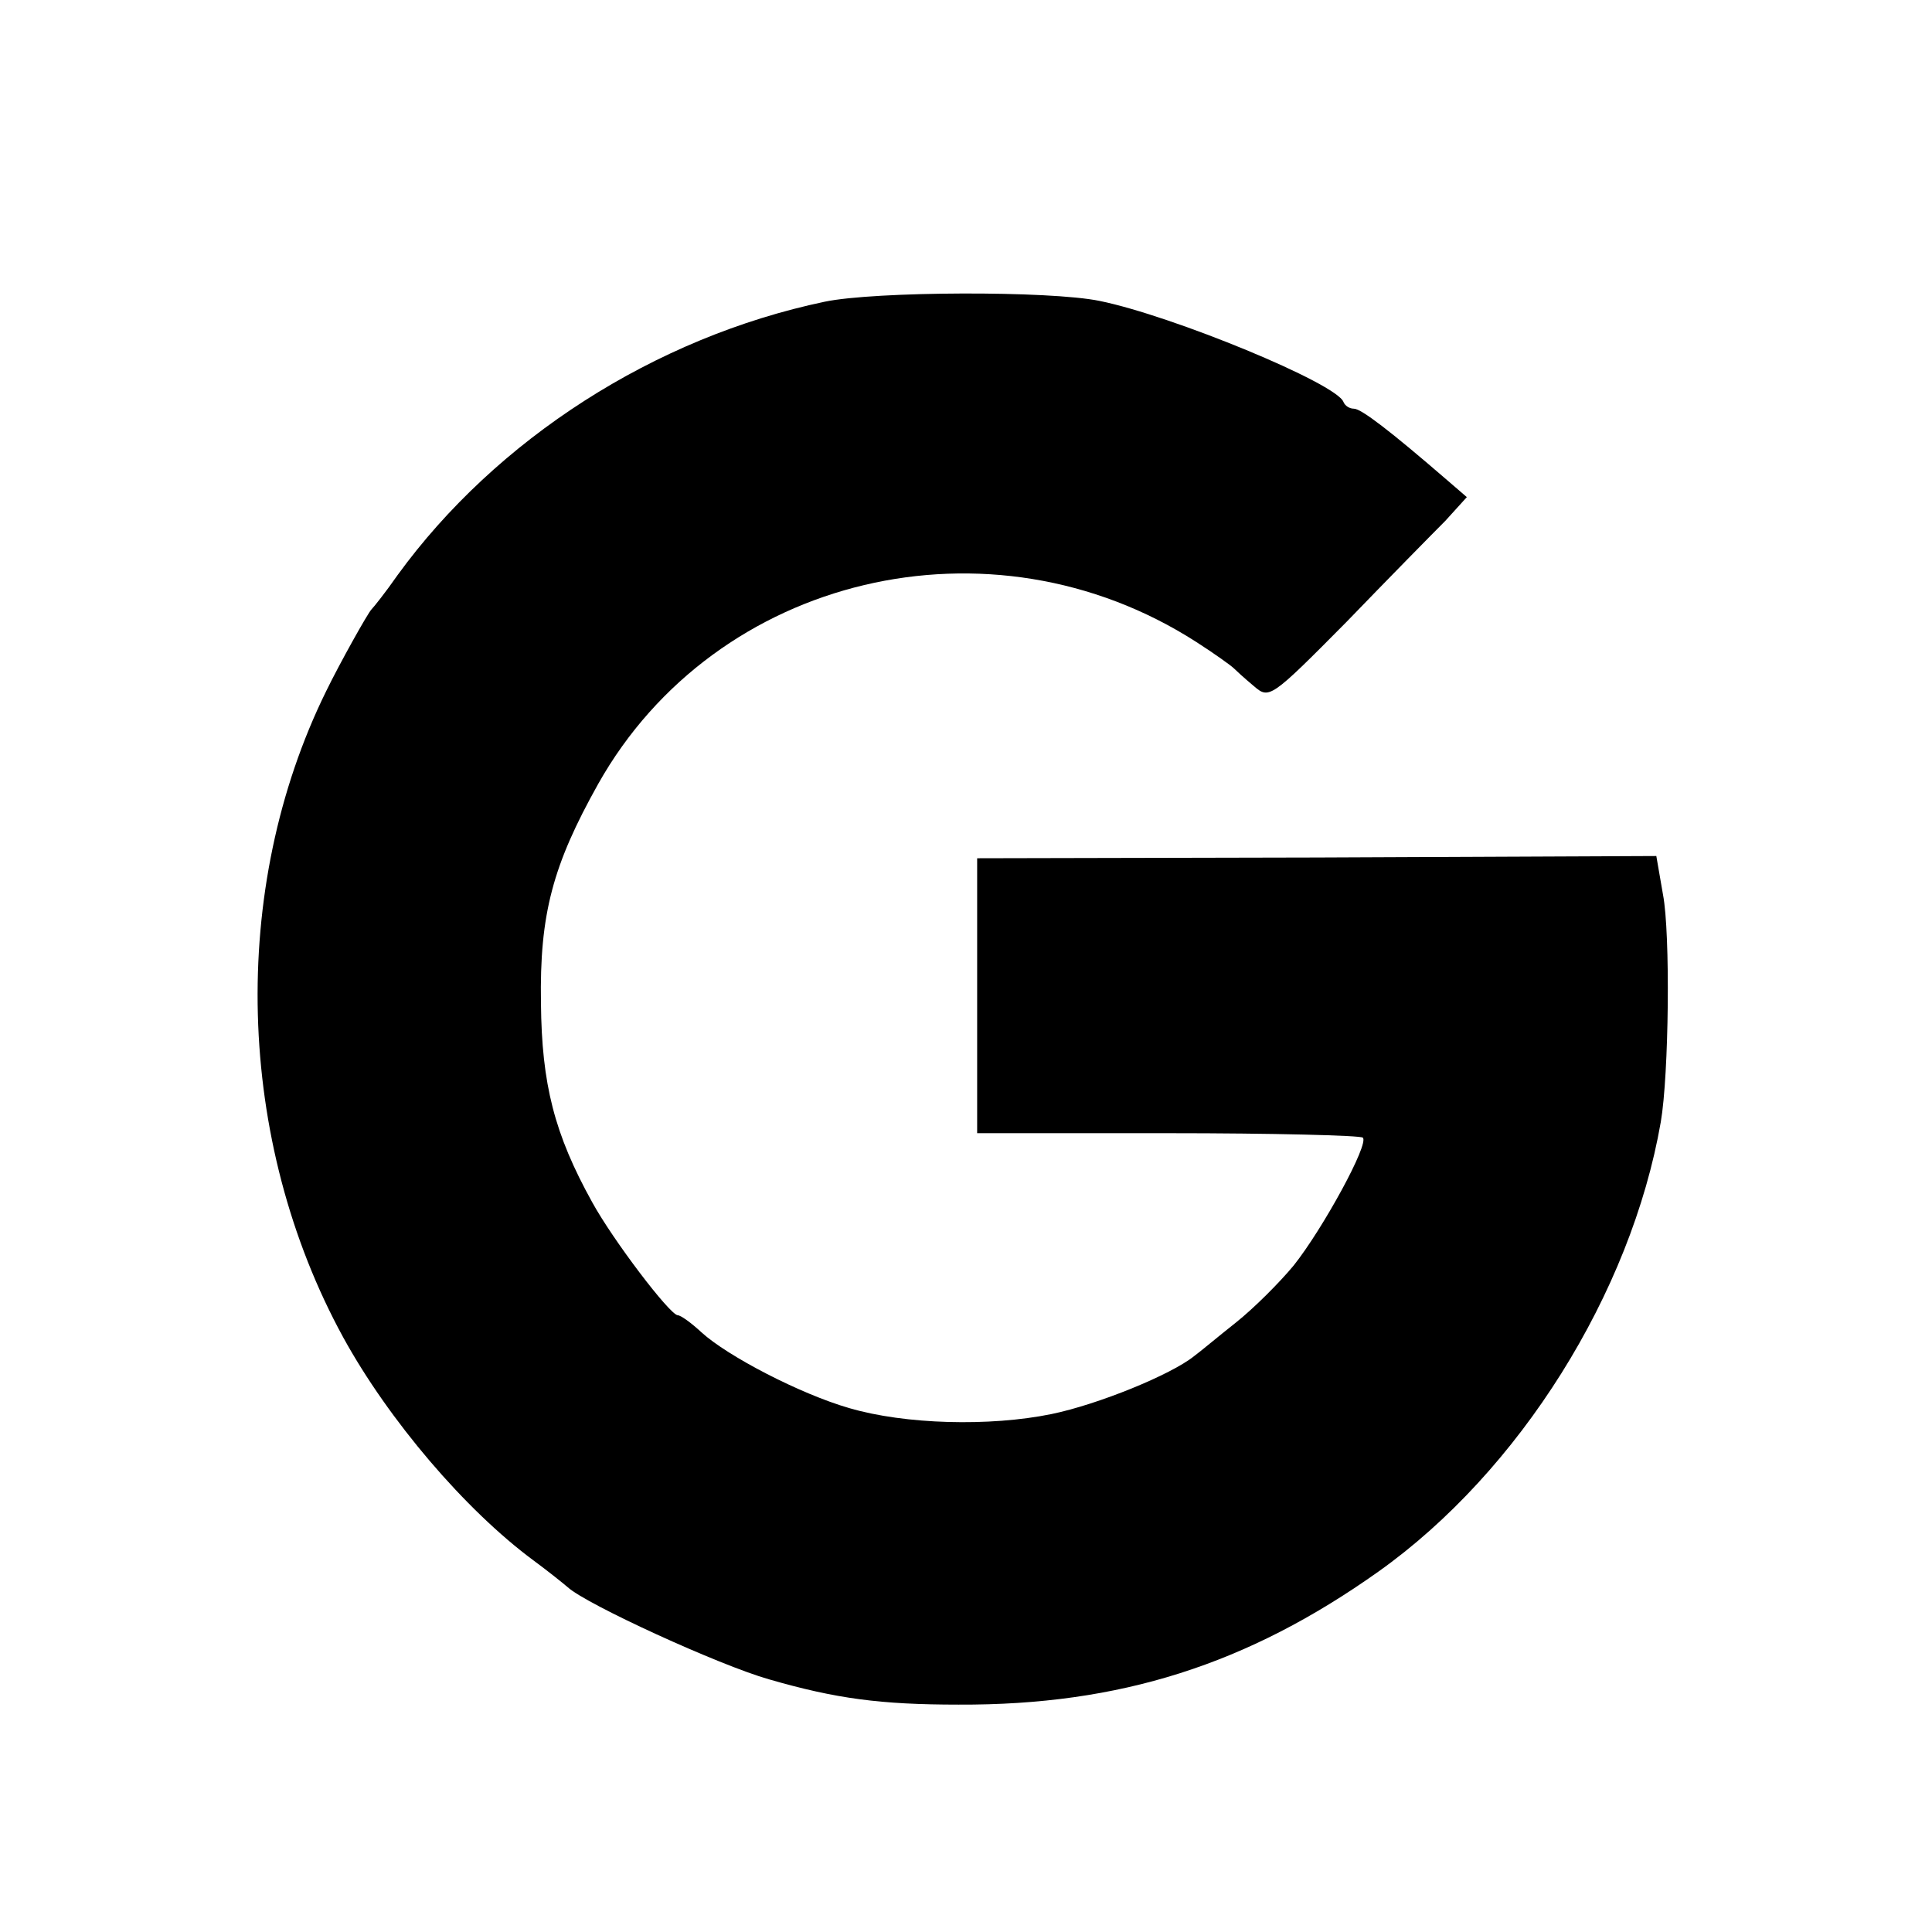 <?xml version="1.0" standalone="no"?>
<!DOCTYPE svg PUBLIC "-//W3C//DTD SVG 20010904//EN"
 "http://www.w3.org/TR/2001/REC-SVG-20010904/DTD/svg10.dtd">
<svg version="1.0" xmlns="http://www.w3.org/2000/svg"
 width="260pt" height="260pt" viewBox="0 0 260 260"
 preserveAspectRatio="xMidYMid meet">
<g transform="translate(0,260) scale(0.1,-0.1)"
fill="#000000" stroke="none">
<path d="M1110 2194 c-229 -48 -442 -185 -575 -368 -16 -23 -32 -43 -35 -46
-5 -5 -43 -73 -61 -110 -131 -266 -122 -605 23 -870 61 -111 164 -232 256
-300 19 -14 39 -30 46 -36 25 -23 204 -105 271 -124 90 -26 150 -34 255 -34
217 -1 389 54 565 179 190 135 340 375 380 605 11 64 13 254 3 306 l-9 52
-457 -2 -457 -1 0 -185 0 -185 257 0 c141 0 259 -3 262 -6 9 -8 -54 -123 -93
-172 -19 -23 -54 -58 -78 -77 -24 -19 -49 -40 -56 -45 -31 -25 -129 -65 -192
-78 -83 -17 -197 -14 -272 8 -66 19 -164 70 -199 102 -14 13 -28 23 -32 23
-11 1 -87 101 -115 152 -51 92 -68 159 -69 268 -2 120 16 186 77 295 158 281
528 369 805 191 25 -16 47 -32 50 -35 3 -3 15 -14 27 -24 21 -18 22 -18 125
86 56 58 116 119 133 136 l29 32 -29 25 c-73 63 -113 94 -123 94 -6 0 -12 4
-14 9 -9 25 -230 116 -328 136 -68 14 -303 13 -370 -1z"/>
</g>
</svg>
